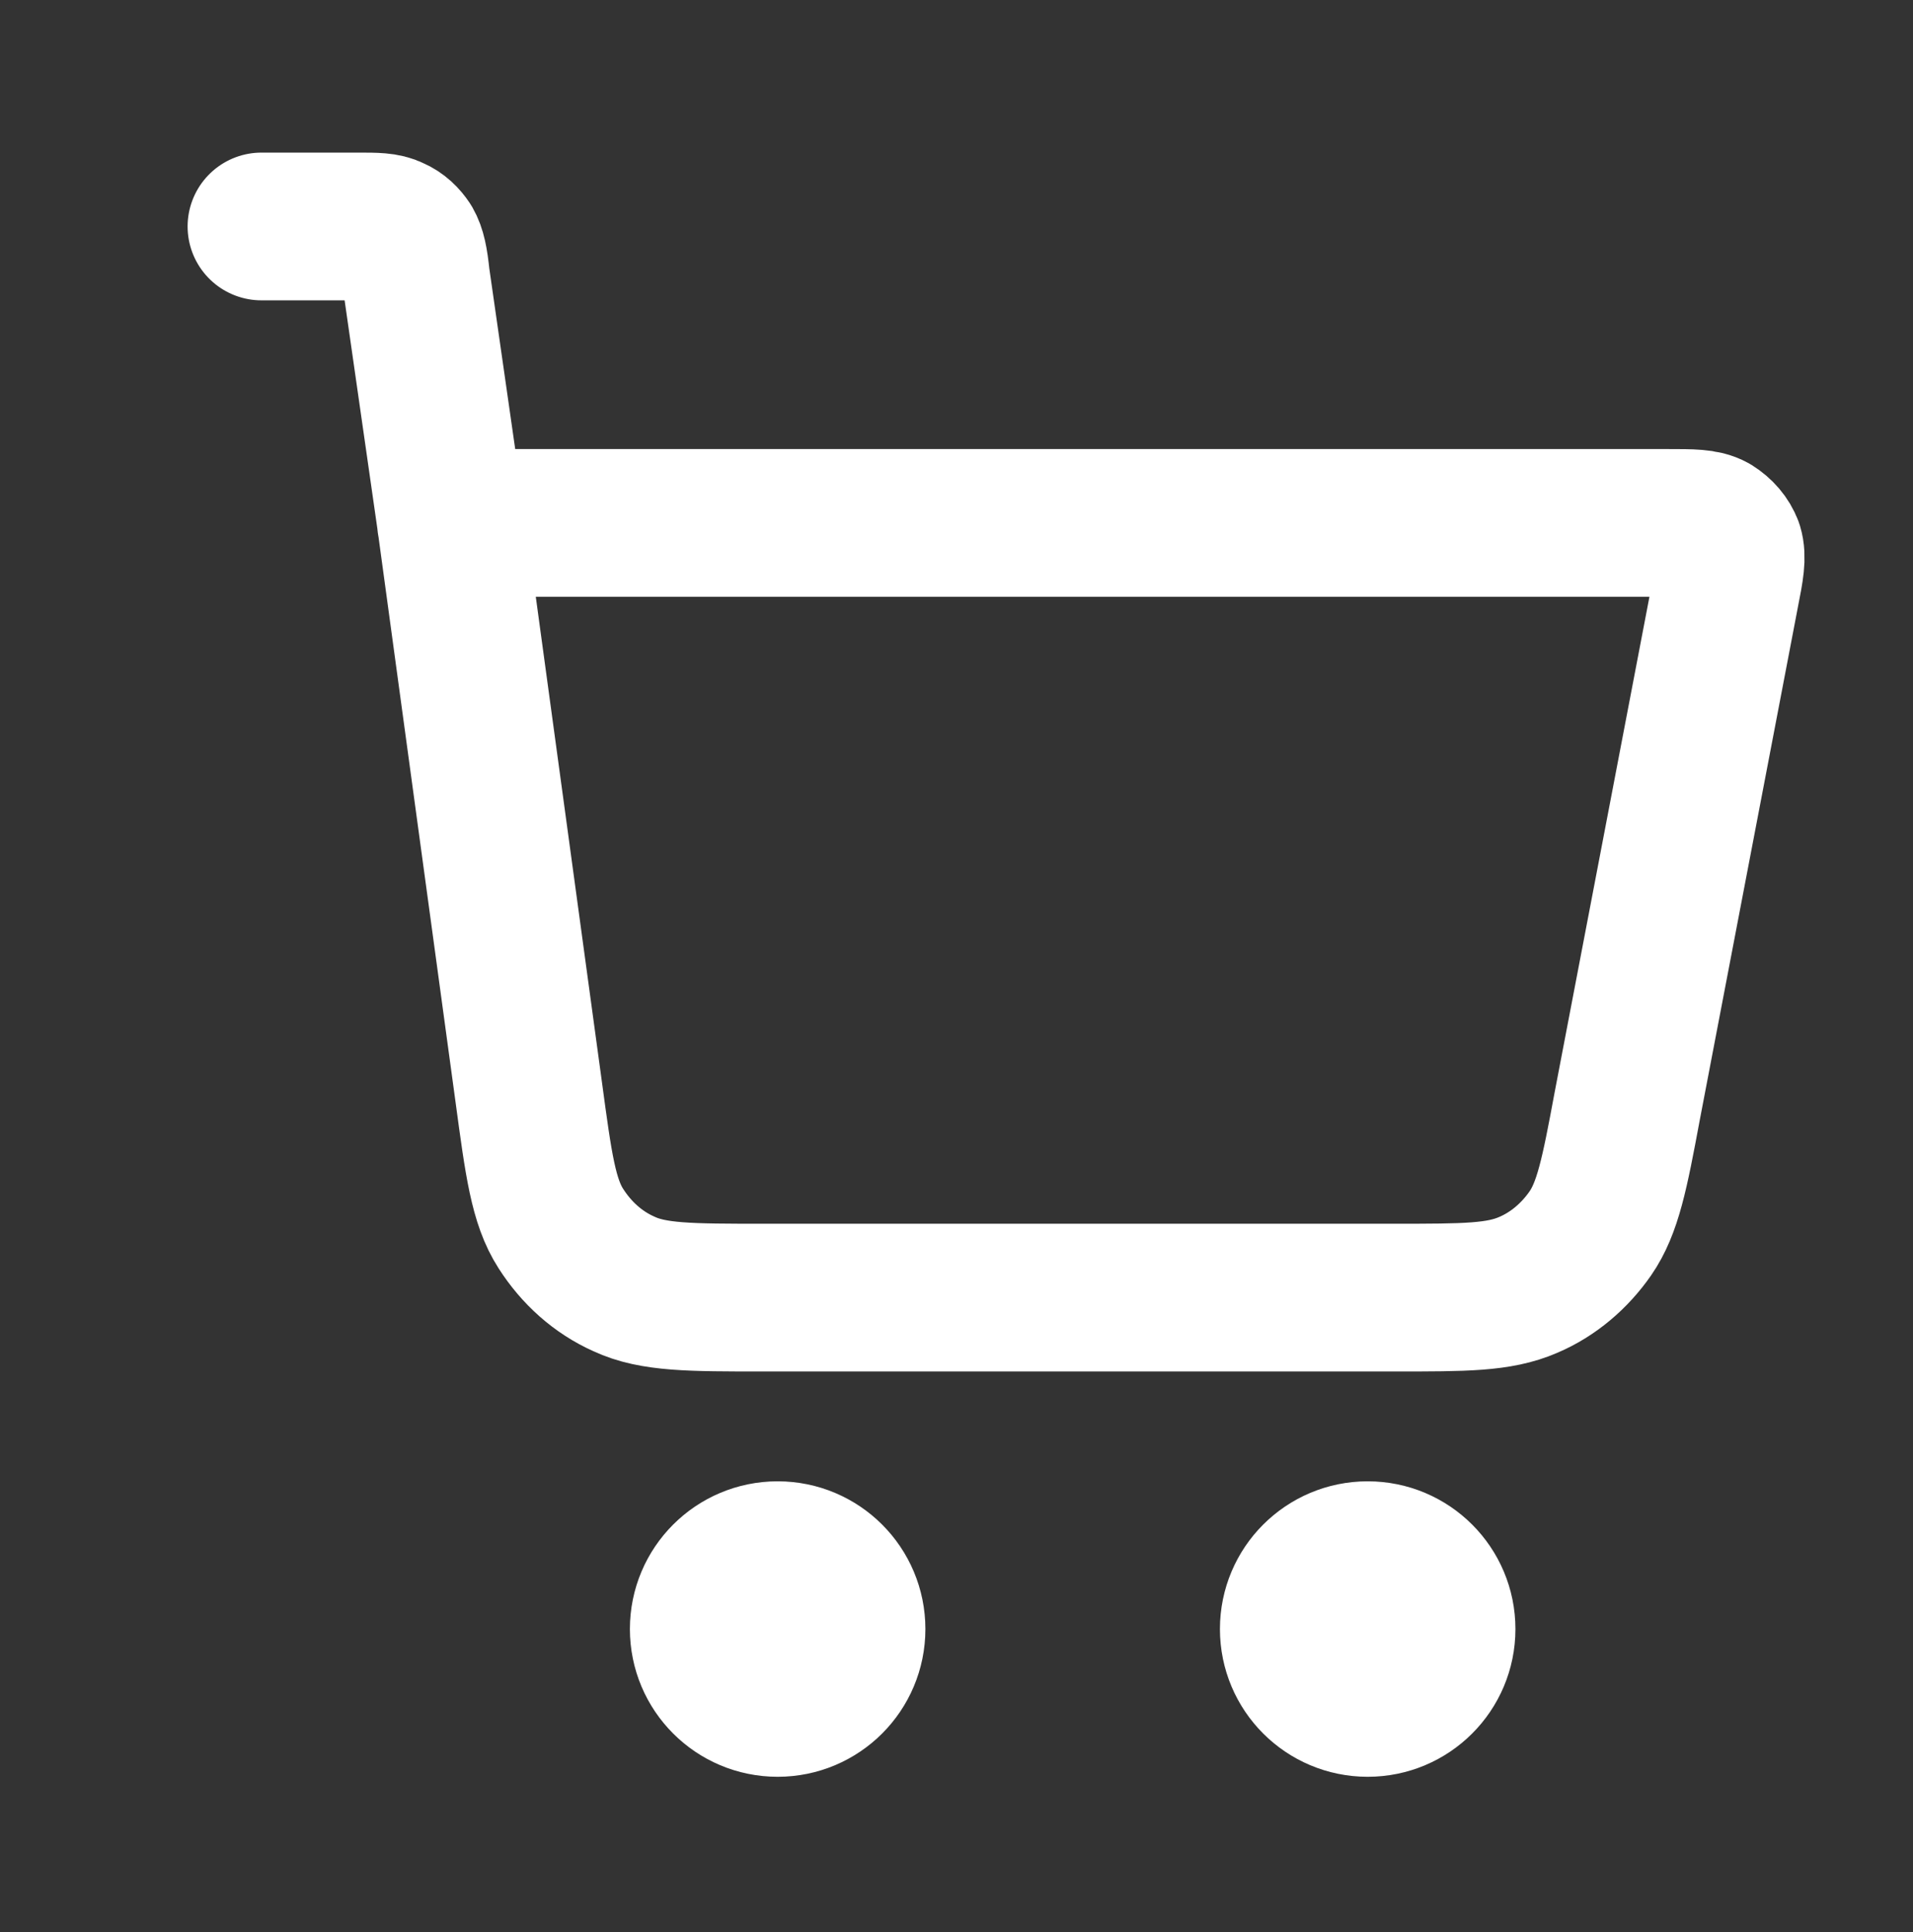 <svg xmlns="http://www.w3.org/2000/svg" id="Calque_1" viewBox="0 0 19.68 19.88"><rect x="0" y="0" width="19.68" height="19.88" fill="#333333" stroke="none"/><defs><style>      .st0 {        fill: none;        stroke: #fff;        stroke-linecap: round;        stroke-linejoin: round;        stroke-width: 1.52px;      }    </style></defs><path class="st0" d="M2.69,2.33h.99c.19,0,.28,0,.36.04.07.03.12.08.16.14.04.07.06.16.08.35l.36,2.51M4.64,5.37l.8,5.87c.1.74.15,1.12.33,1.4.16.25.38.45.65.57.3.14.68.14,1.43.14h6.5c.72,0,1.07,0,1.37-.13.26-.11.48-.3.64-.53.18-.26.25-.61.38-1.31l1.01-5.28c.05-.25.07-.37.04-.47-.03-.08-.09-.15-.17-.2-.09-.05-.21-.05-.47-.05H4.64ZM8.76,16.76c0,.42-.34.76-.76.76s-.76-.34-.76-.76.34-.76.76-.76.76.34.76.76ZM14.83,16.76c0,.42-.34.76-.76.76s-.76-.34-.76-.76.34-.76.76-.76.76.34.76.76Z"></path></svg>